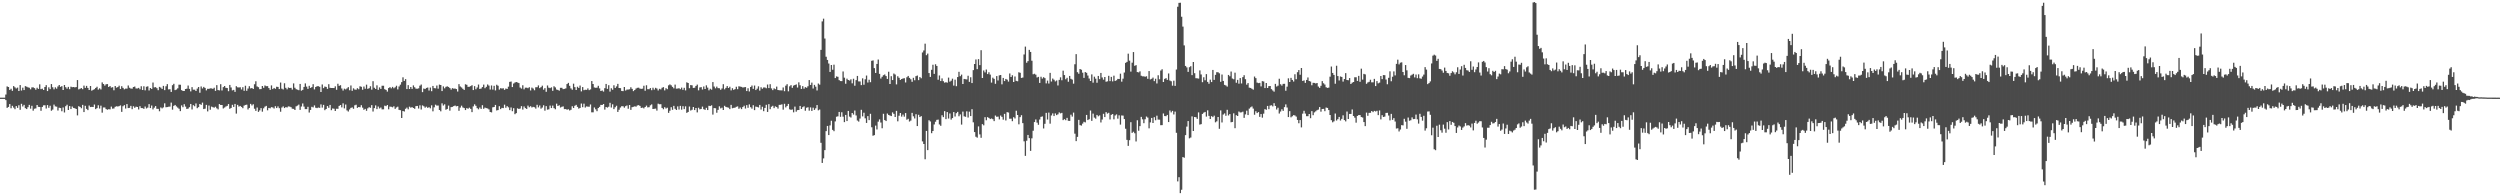 <svg xmlns="http://www.w3.org/2000/svg" width="1920" height="150"><path d="M0 75.000h1v1.000H0zM1 75.000h1v1.000H1zM2 75.000h1v1.000H2zM3 75.000h1v1.000H3zM4 72.577h1v4.302H4zM5 66.360h1v16.494H5zM6 66.812h1v15.288H6zM7 69.076h1v10.828H7zM8 68.157h1v14.973H8zM9 69.720h1v11.512H9zM10 66.104h1v16.531H10zM11 67.067h1v16.813H11zM12 67.954h1v13.483H12zM13 67.287h1v15.580H13zM14 69.896h1v10.965H14zM15 65.314h1v18.990H15zM16 69.527h1v10.213H16zM17 67.350h1v14.413H17zM18 69.193h1v11.351H18zM19 66.151h1v16.959H19zM20 66.548h1v17.197H20zM21 67.060h1v15.264H21zM22 67.401h1v13.148H22zM23 68.628h1v14.809H23zM24 67.098h1v14.143H24zM25 67.073h1v17.895H25zM26 67.676h1v15.847H26zM27 68.934h1v14.297H27zM28 67.368h1v13.262H28zM29 68.298h1v13.761H29zM30 64.776h1v17.419H30zM31 68.457h1v16.653H31zM32 68.105h1v14.000H32zM33 69.110h1v11.775H33zM34 66.831h1v14.034H34zM35 65.384h1v17.975H35zM36 69.935h1v10.760H36zM37 67.053h1v15.735H37zM38 68.448h1v12.739H38zM39 64.555h1v20.497H39zM40 67.010h1v17.140H40zM41 68.626h1v11.718H41zM42 67.086h1v14.606H42zM43 68.084h1v13.831H43zM44 66.387h1v18.508H44zM45 65.290h1v17.469H45zM46 66.735h1v16.269H46zM47 66.144h1v19.330H47zM48 69.140h1v13.375H48zM49 65.283h1v21.077H49zM50 66.984h1v14.590H50zM51 68.082h1v12.364H51zM52 66.708h1v17.789H52zM53 68.495h1v12.963H53zM54 66.549h1v17.193H54zM55 66.961h1v14.881H55zM56 66.837h1v16.057H56zM57 67.101h1v16.072H57zM58 66.856h1v16.832H58zM59 61.509h1v27.118H59zM60 68.654h1v12.895H60zM61 68.170h1v13.942H61zM62 67.632h1v15.526H62zM63 68.495h1v12.033H63zM64 65.720h1v20.344H64zM65 67.497h1v13.752H65zM66 65.950h1v17.678H66zM67 67.541h1v17.063H67zM68 69.141h1v11.910H68zM69 66.028h1v16.185H69zM70 69.622h1v12.475H70zM71 69.010h1v13.173H71zM72 68.500h1v11.777H72zM73 67.544h1v16.271H73zM74 66.609h1v16.423H74zM75 68.811h1v12.051H75zM76 67.834h1v15.511H76zM77 68.690h1v12.486H77zM78 63.277h1v23.242H78zM79 64.514h1v18.040H79zM80 65.762h1v16.780H80zM81 64.707h1v19.087H81zM82 64.555h1v19.700H82zM83 66.799h1v17.059H83zM84 66.069h1v17.933H84zM85 67.293h1v14.570H85zM86 66.945h1v16.535H86zM87 69.308h1v14.013H87zM88 66.036h1v15.995H88zM89 67.329h1v14.284H89zM90 66.890h1v14.909H90zM91 65.772h1v15.729H91zM92 68.291h1v12.632H92zM93 66.191h1v19.733H93zM94 67.470h1v14.147H94zM95 68.618h1v12.145H95zM96 68.043h1v15.332H96zM97 68.063h1v11.878H97zM98 65.648h1v17.355H98zM99 67.373h1v15.472H99zM100 67.977h1v13.350H100zM101 68.094h1v15.794H101zM102 66.838h1v14.763H102zM103 66.472h1v16.334H103zM104 67.943h1v13.957H104zM105 67.947h1v14.212H105zM106 67.491h1v16.603H106zM107 68.536h1v13.039H107zM108 66.263h1v16.714H108zM109 69.101h1v13.935H109zM110 66.242h1v17.384H110zM111 69.358h1v12.441H111zM112 66.622h1v16.698H112zM113 66.316h1v16.299H113zM114 69.480h1v10.472H114zM115 67.564h1v15.435H115zM116 68.304h1v12.766H116zM117 63.363h1v20.635H117zM118 67.122h1v15.563H118zM119 66.900h1v14.556H119zM120 67.736h1v15.810H120zM121 69.252h1v14.360H121zM122 66.708h1v18.750H122zM123 67.254h1v15.271H123zM124 68.308h1v14.967H124zM125 65.926h1v16.576H125zM126 69.197h1v10.184H126zM127 66.248h1v16.124H127zM128 64.592h1v17.610H128zM129 68.655h1v13.327H129zM130 68.510h1v13.384H130zM131 70.623h1v8.177H131zM132 65.448h1v18.799H132zM133 64.339h1v16.991H133zM134 69.233h1v11.350H134zM135 68.761h1v12.969H135zM136 67.828h1v14.820H136zM137 65.000h1v18.516H137zM138 65.100h1v20.263H138zM139 69.237h1v11.697H139zM140 69.815h1v12.510H140zM141 69.874h1v10.160H141zM142 68.352h1v13.537H142zM143 68.101h1v15.545H143zM144 65.690h1v17.719H144zM145 68.226h1v14.090H145zM146 70.184h1v9.662H146zM147 66.920h1v17.168H147zM148 68.871h1v11.929H148zM149 68.857h1v12.743H149zM150 69.872h1v9.608H150zM151 68.039h1v15.068H151zM152 66.802h1v15.454H152zM153 71.229h1v8.667H153zM154 66.413h1v14.136H154zM155 67.916h1v10.859H155zM156 66.695h1v17.091H156zM157 67.536h1v15.924H157zM158 69.434h1v11.112H158zM159 68.176h1v17.369H159zM160 68.254h1v12.791H160zM161 67.840h1v16.426H161zM162 67.912h1v13.933H162zM163 68.267h1v14.059H163zM164 67.368h1v15.296H164zM165 69.800h1v12.196H165zM166 65.361h1v17.837H166zM167 69.149h1v14.852H167zM168 69.444h1v10.480H168zM169 64.690h1v15.946H169zM170 69.477h1v11.163H170zM171 66.939h1v16.372H171zM172 66.045h1v16.546H172zM173 67.416h1v14.413H173zM174 67.648h1v13.670H174zM175 70.036h1v9.894H175zM176 65.221h1v18.332H176zM177 67.166h1v15.715H177zM178 69.450h1v11.030H178zM179 69.028h1v13.093H179zM180 70.554h1v9.278H180zM181 66.203h1v21.029H181zM182 67.067h1v13.479H182zM183 67.180h1v14.677H183zM184 67.022h1v14.320H184zM185 68.729h1v13.371H185zM186 66.987h1v16.096H186zM187 69.737h1v11.354H187zM188 65.837h1v14.764H188zM189 69.759h1v10.620H189zM190 68.008h1v16.050H190zM191 66.218h1v16.681H191zM192 67.877h1v11.879H192zM193 67.565h1v13.457H193zM194 68.377h1v11.701H194zM195 64.693h1v18.822H195zM196 62.426h1v22.744H196zM197 66.397h1v16.205H197zM198 66.952h1v18.959H198zM199 68.524h1v16.241H199zM200 68.378h1v14.650H200zM201 66.050h1v19.687H201zM202 67.448h1v15.776H202zM203 65.621h1v16.294H203zM204 66.219h1v15.076H204zM205 66.155h1v18.596H205zM206 67.615h1v15.255H206zM207 69.009h1v14.180H207zM208 65.579h1v16.689H208zM209 68.407h1v14.134H209zM210 67.544h1v15.827H210zM211 68.190h1v13.367H211zM212 66.618h1v16.397H212zM213 66.775h1v14.950H213zM214 68.403h1v14.709H214zM215 63.374h1v22.433H215zM216 68.090h1v14.513H216zM217 68.705h1v12.998H217zM218 63.932h1v19.046H218zM219 67.450h1v14.821H219zM220 68.606h1v13.929H220zM221 67.167h1v14.565H221zM222 67.609h1v14.265H222zM223 67.419h1v14.927H223zM224 68.833h1v14.695H224zM225 64.065h1v19.531H225zM226 67.401h1v17.104H226zM227 68.523h1v13.129H227zM228 68.877h1v12.215H228zM229 69.266h1v11.091H229zM230 64.479h1v19.883H230zM231 69.628h1v12.173H231zM232 68.993h1v10.464H232zM233 66.755h1v15.106H233zM234 64.074h1v19.760H234zM235 66.530h1v17.301H235zM236 68.259h1v13.754H236zM237 65.911h1v20.502H237zM238 67.516h1v16.934H238zM239 66.919h1v15.096H239zM240 64.684h1v17.803H240zM241 68.677h1v12.246H241zM242 66.803h1v15.913H242zM243 66.196h1v16.863H243zM244 66.212h1v16.377H244zM245 66.644h1v16.175H245zM246 70.678h1v9.488H246zM247 64.851h1v17.809H247zM248 67.684h1v12.856H248zM249 66.457h1v18.173H249zM250 66.781h1v16.945H250zM251 68.269h1v13.198H251zM252 64.688h1v18.113H252zM253 67.451h1v13.154H253zM254 67.603h1v17.047H254zM255 67.591h1v15.718H255zM256 67.616h1v15.891H256zM257 66.302h1v18.959H257zM258 68.957h1v14.551H258zM259 64.286h1v19.290H259zM260 65.971h1v15.408H260zM261 65.412h1v15.210H261zM262 67.954h1v14.522H262zM263 69.555h1v9.827H263zM264 68.086h1v15.166H264zM265 68.650h1v11.619H265zM266 67.883h1v16.916H266zM267 66.934h1v18.747H267zM268 69.339h1v14.708H268zM269 65.617h1v17.235H269zM270 69.737h1v12.760H270zM271 67.848h1v15.734H271zM272 68.785h1v12.132H272zM273 68.933h1v11.516H273zM274 67.730h1v15.132H274zM275 68.573h1v13.586H275zM276 66.247h1v16.129H276zM277 66.681h1v14.114H277zM278 68.932h1v13.777H278zM279 66.454h1v17.895H279zM280 68.141h1v15.471H280zM281 65.002h1v20.096H281zM282 68.234h1v14.964H282zM283 67.746h1v14.582H283zM284 66.258h1v16.536H284zM285 68.889h1v11.831H285zM286 62.381h1v23.284H286zM287 67.373h1v15.666H287zM288 68.324h1v12.644H288zM289 65.530h1v18.306H289zM290 69.014h1v12.795H290zM291 67.132h1v16.174H291zM292 68.299h1v14.285H292zM293 65.843h1v18.153H293zM294 65.853h1v18.117H294zM295 68.520h1v12.646H295zM296 69.083h1v12.452H296zM297 70.359h1v10.278H297zM298 67.645h1v16.311H298zM299 66.913h1v14.982H299zM300 67.862h1v14.175H300zM301 66.700h1v15.746H301zM302 67.805h1v13.802H302zM303 67.017h1v16.606H303zM304 65.858h1v16.688H304zM305 68.642h1v13.299H305zM306 66.426h1v17.972H306zM307 65.025h1v19.586H307zM308 63.074h1v27.528H308zM309 59.367h1v25.860H309zM310 62.139h1v23.532H310zM311 60.781h1v22.801H311zM312 68.406h1v14.238H312zM313 65.366h1v18.605H313zM314 68.334h1v13.563H314zM315 66.827h1v15.854H315zM316 68.255h1v14.027H316zM317 65.604h1v17.356H317zM318 67.012h1v16.547H318zM319 68.100h1v13.429H319zM320 68.163h1v13.178H320zM321 67.851h1v15.514H321zM322 65.781h1v15.111H322zM323 64.902h1v19.240H323zM324 70.761h1v10.191H324zM325 67.974h1v13.634H325zM326 68.426h1v14.278H326zM327 67.546h1v14.390H327zM328 67.211h1v15.641H328zM329 69.554h1v12.775H329zM330 67.241h1v15.945H330zM331 70.056h1v10.857H331zM332 66.016h1v19.499H332zM333 67.677h1v14.736H333zM334 67.815h1v12.559H334zM335 65.676h1v15.443H335zM336 68.074h1v12.966H336zM337 64.999h1v19.498H337zM338 65.264h1v20.258H338zM339 69.917h1v9.417H339zM340 66.345h1v14.706H340zM341 67.814h1v12.308H341zM342 66.653h1v17.618H342zM343 66.289h1v17.356H343zM344 66.772h1v14.337H344zM345 67.634h1v17.337H345zM346 68.789h1v13.500H346zM347 67.700h1v14.386H347zM348 68.083h1v13.355H348zM349 68.014h1v13.040H349zM350 68.394h1v13.272H350zM351 70.274h1v11.112H351zM352 64.634h1v20.476H352zM353 66.424h1v16.194H353zM354 67.155h1v14.019H354zM355 68.216h1v14.331H355zM356 69.046h1v13.961H356zM357 64.725h1v19.784H357zM358 65.117h1v17.915H358zM359 66.703h1v16.791H359zM360 66.607h1v16.073H360zM361 66.130h1v17.505H361zM362 65.437h1v20.701H362zM363 69.182h1v12.545H363zM364 66.142h1v14.009H364zM365 68.559h1v12.683H365zM366 67.191h1v15.883H366zM367 64.925h1v19.049H367zM368 68.291h1v14.308H368zM369 67.984h1v15.660H369zM370 66.849h1v13.925H370zM371 64.988h1v18.568H371zM372 67.713h1v14.939H372zM373 66.686h1v16.355H373zM374 64.889h1v18.424H374zM375 65.745h1v18.286H375zM376 68.747h1v17.261H376zM377 65.622h1v20.703H377zM378 68.803h1v13.642H378zM379 65.883h1v16.287H379zM380 69.449h1v11.134H380zM381 65.067h1v19.792H381zM382 65.845h1v18.696H382zM383 68.832h1v12.707H383zM384 67.715h1v16.077H384zM385 68.017h1v14.844H385zM386 67.805h1v15.230H386zM387 69.004h1v11.402H387zM388 68.010h1v14.724H388zM389 68.299h1v13.213H389zM390 66.572h1v15.883H390zM391 62.870h1v21.735H391zM392 62.629h1v19.898H392zM393 66.843h1v18.562H393zM394 64.173h1v18.912H394zM395 63.411h1v24.282H395zM396 62.998h1v23.894H396zM397 63.332h1v19.872H397zM398 63.811h1v19.909H398zM399 67.224h1v16.136H399zM400 68.026h1v13.494H400zM401 65.483h1v18.704H401zM402 68.605h1v13.145H402zM403 67.332h1v15.698H403zM404 67.306h1v16.379H404zM405 67.718h1v13.369H405zM406 66.945h1v15.419H406zM407 69.464h1v12.111H407zM408 67.267h1v15.243H408zM409 67.978h1v14.113H409zM410 69.339h1v13.031H410zM411 67.026h1v16.356H411zM412 66.944h1v13.551H412zM413 65.610h1v16.885H413zM414 67.708h1v13.305H414zM415 66.916h1v16.526H415zM416 65.806h1v16.755H416zM417 68.887h1v11.933H417zM418 67.711h1v17.273H418zM419 70.504h1v11.022H419zM420 65.660h1v18.584H420zM421 67.316h1v16.634H421zM422 67.663h1v13.434H422zM423 67.066h1v15.941H423zM424 69.759h1v11.336H424zM425 66.265h1v16.798H425zM426 67.145h1v16.749H426zM427 68.746h1v10.877H427zM428 69.059h1v12.324H428zM429 69.636h1v11.218H429zM430 67.443h1v15.161H430zM431 67.455h1v14.548H431zM432 68.456h1v13.239H432zM433 68.233h1v15.591H433zM434 67.903h1v15.846H434zM435 64.576h1v19.678H435zM436 63.622h1v20.291H436zM437 65.875h1v18.953H437zM438 67.871h1v16.471H438zM439 68.926h1v12.683H439zM440 64.256h1v18.690H440zM441 66.932h1v14.320H441zM442 69.119h1v11.395H442zM443 66.603h1v15.485H443zM444 67.532h1v15.860H444zM445 65.694h1v17.223H445zM446 70.192h1v9.332H446zM447 66.879h1v15.459H447zM448 69.283h1v10.356H448zM449 68.899h1v13.682H449zM450 69.000h1v12.727H450zM451 67.910h1v14.030H451zM452 69.203h1v12.774H452zM453 68.652h1v11.602H453zM454 62.273h1v23.994H454zM455 64.526h1v21.756H455zM456 67.156h1v15.388H456zM457 67.430h1v16.547H457zM458 67.322h1v18.097H458zM459 65.902h1v17.086H459zM460 67.867h1v14.215H460zM461 69.875h1v10.684H461zM462 69.497h1v11.136H462zM463 70.343h1v9.544H463zM464 67.752h1v16.418H464zM465 64.445h1v17.743H465zM466 68.269h1v14.350H466zM467 65.431h1v16.520H467zM468 70.371h1v8.590H468zM469 67.785h1v14.812H469zM470 68.891h1v11.221H470zM471 65.501h1v18.325H471zM472 67.524h1v14.881H472zM473 66.356h1v14.852H473zM474 64.396h1v21.577H474zM475 67.582h1v16.678H475zM476 67.695h1v14.869H476zM477 69.845h1v11.710H477zM478 69.985h1v11.652H478zM479 66.837h1v15.840H479zM480 69.507h1v12.047H480zM481 68.820h1v12.196H481zM482 68.745h1v14.761H482zM483 68.551h1v12.093H483zM484 66.999h1v17.356H484zM485 68.228h1v14.125H485zM486 69.999h1v12.010H486zM487 69.127h1v12.520H487zM488 67.967h1v13.929H488zM489 67.442h1v13.568H489zM490 67.307h1v13.431H490zM491 68.057h1v13.311H491zM492 68.240h1v14.670H492zM493 68.099h1v14.536H493zM494 65.869h1v17.384H494zM495 69.679h1v12.483H495zM496 65.488h1v15.624H496zM497 68.516h1v13.959H497zM498 68.493h1v13.842H498zM499 67.617h1v13.273H499zM500 69.261h1v10.903H500zM501 67.385h1v16.322H501zM502 68.791h1v14.781H502zM503 67.434h1v15.978H503zM504 67.997h1v16.933H504zM505 69.481h1v10.135H505zM506 68.187h1v11.905H506zM507 68.650h1v11.396H507zM508 67.374h1v15.528H508zM509 66.905h1v17.009H509zM510 69.432h1v12.899H510zM511 67.728h1v15.623H511zM512 68.482h1v14.237H512zM513 65.515h1v21.157H513zM514 64.827h1v20.216H514zM515 65.510h1v16.805H515zM516 66.716h1v17.604H516zM517 67.836h1v13.455H517zM518 64.971h1v18.610H518zM519 68.111h1v16.360H519zM520 68.001h1v13.705H520zM521 67.716h1v16.412H521zM522 68.503h1v12.792H522zM523 67.288h1v16.944H523zM524 68.986h1v12.601H524zM525 67.413h1v16.415H525zM526 69.448h1v12.204H526zM527 63.211h1v23.485H527zM528 63.731h1v22.253H528zM529 67.712h1v14.098H529zM530 65.352h1v19.562H530zM531 65.537h1v18.747H531zM532 67.553h1v14.646H532zM533 67.370h1v17.148H533zM534 65.992h1v16.952H534zM535 64.996h1v21.347H535zM536 69.380h1v13.336H536zM537 67.180h1v16.813H537zM538 66.913h1v16.757H538zM539 68.777h1v13.070H539zM540 66.397h1v17.457H540zM541 68.350h1v16.004H541zM542 65.522h1v17.263H542zM543 67.266h1v17.284H543zM544 69.382h1v11.893H544zM545 68.147h1v13.300H545zM546 68.867h1v12.042H546zM547 63.021h1v24.991H547zM548 66.437h1v16.543H548zM549 67.841h1v15.284H549zM550 66.487h1v20.074H550zM551 67.688h1v16.704H551zM552 67.765h1v13.876H552zM553 68.956h1v14.298H553zM554 67.955h1v14.749H554zM555 64.655h1v19.819H555zM556 68.610h1v12.664H556zM557 67.484h1v14.663H557zM558 66.112h1v16.299H558zM559 67.594h1v15.090H559zM560 66.617h1v17.220H560zM561 69.433h1v11.119H561zM562 67.760h1v15.405H562zM563 69.008h1v13.832H563zM564 68.479h1v14.196H564zM565 66.634h1v15.377H565zM566 68.502h1v13.209H566zM567 66.258h1v17.285H567zM568 66.525h1v16.067H568zM569 66.716h1v17.118H569zM570 67.247h1v14.974H570zM571 67.023h1v14.171H571zM572 66.880h1v16.497H572zM573 69.951h1v10.816H573zM574 67.784h1v15.021H574zM575 70.246h1v9.924H575zM576 66.823h1v15.527H576zM577 65.667h1v17.802H577zM578 68.255h1v12.538H578zM579 65.687h1v18.916H579zM580 69.166h1v12.696H580zM581 68.083h1v14.026H581zM582 66.294h1v16.240H582zM583 69.586h1v11.025H583zM584 67.013h1v17.110H584zM585 68.166h1v13.795H585zM586 67.153h1v18.264H586zM587 67.170h1v15.741H587zM588 67.769h1v12.712H588zM589 64.900h1v21.087H589zM590 67.635h1v12.340H590zM591 64.675h1v19.198H591zM592 67.895h1v14.090H592zM593 69.214h1v12.026H593zM594 67.855h1v15.201H594zM595 68.497h1v13.197H595zM596 66.516h1v15.688H596zM597 69.099h1v14.283H597zM598 69.302h1v11.250H598zM599 69.375h1v11.124H599zM600 69.415h1v10.732H600zM601 67.178h1v17.031H601zM602 70.016h1v9.712H602zM603 65.804h1v16.684H603zM604 64.684h1v16.653H604zM605 70.149h1v9.668H605zM606 66.288h1v17.654H606zM607 65.369h1v19.018H607zM608 67.438h1v16.656H608zM609 65.749h1v20.510H609zM610 65.296h1v16.598H610zM611 64.824h1v20.939H611zM612 67.202h1v17.368H612zM613 63.216h1v21.259H613zM614 65.474h1v15.874H614zM615 68.289h1v15.438H615zM616 66.171h1v16.170H616zM617 68.121h1v13.553H617zM618 66.904h1v18.141H618zM619 67.376h1v15.357H619zM620 66.267h1v16.125H620zM621 61.477h1v23.536H621zM622 65.239h1v17.248H622zM623 63.438h1v21.766H623zM624 67.989h1v14.702H624zM625 65.185h1v19.237H625zM626 66.567h1v16.643H626zM627 69.457h1v11.237H627zM628 64.142h1v20.571H628zM629 65.044h1v19.086H629zM630 38.303h1v71.353H630zM631 16.442h1v108.707H631zM632 14.334h1v107.334H632zM633 29.576h1v85.748H633zM634 43.562h1v57.147H634zM635 46.035h1v50.681H635zM636 48.794h1v54.948H636zM637 55.241h1v41.088H637zM638 49.914h1v42.833H638zM639 53.578h1v46.166H639zM640 49.681h1v51.099H640zM641 59.935h1v33.300H641zM642 58.653h1v31.003H642zM643 59.008h1v30.350H643zM644 61.540h1v24.419H644zM645 62.255h1v27.451H645zM646 62.309h1v23.934H646zM647 54.879h1v34.701H647zM648 59.646h1v34.135H648zM649 64.305h1v23.950H649zM650 60.428h1v32.547H650zM651 61.419h1v23.777H651zM652 61.875h1v27.674H652zM653 60.911h1v29.356H653zM654 63.993h1v22.794H654zM655 60.449h1v27.582H655zM656 65.861h1v19.045H656zM657 61.557h1v27.132H657zM658 58.310h1v34.252H658zM659 62.495h1v30.902H659zM660 62.578h1v28.472H660zM661 65.384h1v18.961H661zM662 60.149h1v29.253H662zM663 65.096h1v21.458H663zM664 60.857h1v30.001H664zM665 57.993h1v36.395H665zM666 63.375h1v25.795H666zM667 61.238h1v31.031H667zM668 63.112h1v24.276H668zM669 46.710h1v51.033H669zM670 46.376h1v57.856H670zM671 52.315h1v51.450H671zM672 56.005h1v40.441H672zM673 49.105h1v50.347H673zM674 45.709h1v47.727H674zM675 56.747h1v34.956H675zM676 60.330h1v33.772H676zM677 58.936h1v39.583H677zM678 57.767h1v29.606H678zM679 57.193h1v35.026H679zM680 58.401h1v34.579H680zM681 60.612h1v26.601H681zM682 55.090h1v33.156H682zM683 64.528h1v24.218H683zM684 58.511h1v30.626H684zM685 61.506h1v24.806H685zM686 56.451h1v30.999H686zM687 57.219h1v32.650H687zM688 64.833h1v20.299H688zM689 58.596h1v34.599H689zM690 59.772h1v29.104H690zM691 61.401h1v25.366H691zM692 60.669h1v28.884H692zM693 60.252h1v27.772H693zM694 60.036h1v29.569H694zM695 63.318h1v23.515H695zM696 59.362h1v32.608H696zM697 58.316h1v32.910H697zM698 59.799h1v33.521H698zM699 60.877h1v31.723H699zM700 62.842h1v23.836H700zM701 59.760h1v29.595H701zM702 61.660h1v29.306H702zM703 58.474h1v29.257H703zM704 58.020h1v38.788H704zM705 61.532h1v26.614H705zM706 59.199h1v30.700H706zM707 60.131h1v29.071H707zM708 40.307h1v68.293H708zM709 38.755h1v71.834H709zM710 33.522h1v88.804H710zM711 42.411h1v58.168H711zM712 41.142h1v74.135H712zM713 56.125h1v36.216H713zM714 59.076h1v34.192H714zM715 53.607h1v48.679H715zM716 49.728h1v50.863H716zM717 56.720h1v38.889H717zM718 49.373h1v44.120H718zM719 50.630h1v41.440H719zM720 61.248h1v30.618H720zM721 57.982h1v37.601H721zM722 62.266h1v34.353H722zM723 60.230h1v28.299H723zM724 62.362h1v27.582H724zM725 63.504h1v21.854H725zM726 63.121h1v28.372H726zM727 63.475h1v22.596H727zM728 59.604h1v31.413H728zM729 62.721h1v24.403H729zM730 61.967h1v29.903H730zM731 60.421h1v30.247H731zM732 65.732h1v20.350H732zM733 61.163h1v28.347H733zM734 66.214h1v20.732H734zM735 59.204h1v26.701H735zM736 55.127h1v34.161H736zM737 58.541h1v29.295H737zM738 57.303h1v38.401H738zM739 64.513h1v21.214H739zM740 60.641h1v28.707H740zM741 60.836h1v28.891H741zM742 61.040h1v24.445H742zM743 58.167h1v32.104H743zM744 62.883h1v22.886H744zM745 59.364h1v29.777H745zM746 63.771h1v20.091H746zM747 53.881h1v40.063H747zM748 49.132h1v52.304H748zM749 45.682h1v59.306H749zM750 53.093h1v52.647H750zM751 45.394h1v51.691H751zM752 50.008h1v53.225H752zM753 38.538h1v67.269H753zM754 59.900h1v35.448H754zM755 54.142h1v42.124H755zM756 55.612h1v34.381H756zM757 53.407h1v38.963H757zM758 56.875h1v33.066H758zM759 55.496h1v35.055H759zM760 57.298h1v34.162H760zM761 63.421h1v27.550H761zM762 59.644h1v31.878H762zM763 60.581h1v32.453H763zM764 64.347h1v24.364H764zM765 58.403h1v31.287H765zM766 61.789h1v27.742H766zM767 57.860h1v33.813H767zM768 57.586h1v31.125H768zM769 64.777h1v24.974H769zM770 59.874h1v32.017H770zM771 62.251h1v25.208H771zM772 60.598h1v31.934H772zM773 61.192h1v24.935H773zM774 62.665h1v23.758H774zM775 56.420h1v34.782H775zM776 59.152h1v31.989H776zM777 57.823h1v35.255H777zM778 62.970h1v27.026H778zM779 58.721h1v32.281H779zM780 62.126h1v22.904H780zM781 62.404h1v25.906H781zM782 55.506h1v39.958H782zM783 55.888h1v34.090H783zM784 59.848h1v28.617H784zM785 59.533h1v35.018H785zM786 41.847h1v66.691H786zM787 35.790h1v83.930H787zM788 48.167h1v59.940H788zM789 46.974h1v56.677H789zM790 38.276h1v67.810H790zM791 39.877h1v76.014H791zM792 46.665h1v59.549H792zM793 57.037h1v43.352H793zM794 56.604h1v37.120H794zM795 57.341h1v34.407H795zM796 59.496h1v34.693H796zM797 59.055h1v36.802H797zM798 63.709h1v28.113H798zM799 58.954h1v30.779H799zM800 60.353h1v29.051H800zM801 59.313h1v39.323H801zM802 60.027h1v35.032H802zM803 64.030h1v22.652H803zM804 61.893h1v29.888H804zM805 64.139h1v22.356H805zM806 55.945h1v39.040H806zM807 62.611h1v26.057H807zM808 60.307h1v26.781H808zM809 61.261h1v27.871H809zM810 62.518h1v24.588H810zM811 61.775h1v26.664H811zM812 65.650h1v22.180H812zM813 61.346h1v24.976H813zM814 59.392h1v27.716H814zM815 61.620h1v25.063H815zM816 54.260h1v38.000H816zM817 57.663h1v33.831H817zM818 60.858h1v31.469H818zM819 59.768h1v30.734H819zM820 62.774h1v29.989H820zM821 58.307h1v34.591H821zM822 60.494h1v27.566H822zM823 61.132h1v28.442H823zM824 64.262h1v22.202H824zM825 49.346h1v53.315H825zM826 41.553h1v66.860H826zM827 55.445h1v49.684H827zM828 56.611h1v35.465H828zM829 53.015h1v43.083H829zM830 53.534h1v42.906H830zM831 55.817h1v39.086H831zM832 59.783h1v33.734H832zM833 55.357h1v38.638H833zM834 55.933h1v32.329H834zM835 57.993h1v34.201H835zM836 60.294h1v31.262H836zM837 62.207h1v22.680H837zM838 57.153h1v35.658H838zM839 63.472h1v23.794H839zM840 58.905h1v31.424H840zM841 60.415h1v30.722H841zM842 63.555h1v24.705H842zM843 58.309h1v31.027H843zM844 60.793h1v27.859H844zM845 56.005h1v38.062H845zM846 59.517h1v32.296H846zM847 61.162h1v26.261H847zM848 59.160h1v30.758H848zM849 62.770h1v23.357H849zM850 62.482h1v24.757H850zM851 58.233h1v28.400H851zM852 62.310h1v29.419H852zM853 59.058h1v29.132H853zM854 62.528h1v25.070H854zM855 58.120h1v33.540H855zM856 62.145h1v26.555H856zM857 61.668h1v26.189H857zM858 60.569h1v30.584H858zM859 60.686h1v27.874H859zM860 56.580h1v39.137H860zM861 62.701h1v25.973H861zM862 60.406h1v28.354H862zM863 55.717h1v35.723H863zM864 48.300h1v50.579H864zM865 47.490h1v59.905H865zM866 41.218h1v70.817H866zM867 46.600h1v61.065H867zM868 54.984h1v38.889H868zM869 48.134h1v53.931H869zM870 39.987h1v61.193H870zM871 50.554h1v51.782H871zM872 50.015h1v58.624H872zM873 55.353h1v37.013H873zM874 55.597h1v44.808H874zM875 54.773h1v42.102H875zM876 58.168h1v31.574H876zM877 58.598h1v33.043H877zM878 58.607h1v35.990H878zM879 58.908h1v32.686H879zM880 58.578h1v30.943H880zM881 60.497h1v29.843H881zM882 54.567h1v43.999H882zM883 60.965h1v33.023H883zM884 60.512h1v30.079H884zM885 59.623h1v34.855H885zM886 62.285h1v27.737H886zM887 60.444h1v31.903H887zM888 64.097h1v24.713H888zM889 57.784h1v34.084H889zM890 60.872h1v31.037H890zM891 54.147h1v42.026H891zM892 53.178h1v42.947H892zM893 62.953h1v24.168H893zM894 60.590h1v28.558H894zM895 60.021h1v29.245H895zM896 61.345h1v26.945H896zM897 56.401h1v37.346H897zM898 61.851h1v22.983H898zM899 62.433h1v23.905H899zM900 65.796h1v19.337H900zM901 61.932h1v26.000H901zM902 65.959h1v19.758H902zM903 53.391h1v48.613H903zM904 5.190h1v134.130H904zM905 2.200h1v133.898H905zM906 2.083h1v146.242H906zM907 12.843h1v132.888H907zM908 20.450h1v100.187H908zM909 34.877h1v86.238H909zM910 50.657h1v53.105H910zM911 51.744h1v45.501H911zM912 55.213h1v37.772H912zM913 51.606h1v54.636H913zM914 50.847h1v54.757H914zM915 57.683h1v31.711H915zM916 47.600h1v53.027H916zM917 56.193h1v33.642H917zM918 60.063h1v30.010H918zM919 60.176h1v31.131H919zM920 60.368h1v25.952H920zM921 54.067h1v41.603H921zM922 57.198h1v38.143H922zM923 63.123h1v24.385H923zM924 59.358h1v27.158H924zM925 61.627h1v24.318H925zM926 56.916h1v32.615H926zM927 62.891h1v21.864H927zM928 64.333h1v24.642H928zM929 61.185h1v30.196H929zM930 63.004h1v26.183H930zM931 53.718h1v36.231H931zM932 61.355h1v27.465H932zM933 57.501h1v36.428H933zM934 55.461h1v37.739H934zM935 55.508h1v34.325H935zM936 56.339h1v42.555H936zM937 62.827h1v21.940H937zM938 57.267h1v36.787H938zM939 62.153h1v25.827H939zM940 65.200h1v21.896H940zM941 65.632h1v23.278H941zM942 66.508h1v17.801H942zM943 57.541h1v31.133H943zM944 58.571h1v29.037H944zM945 54.927h1v38.964H945zM946 60.336h1v33.292H946zM947 60.879h1v26.164H947zM948 55.796h1v42.637H948zM949 63.524h1v24.939H949zM950 61.359h1v27.733H950zM951 64.281h1v21.368H951zM952 59.956h1v26.399H952zM953 64.106h1v22.164H953zM954 59.250h1v26.528H954zM955 57.753h1v32.767H955zM956 60.801h1v27.036H956zM957 65.038h1v19.955H957zM958 63.778h1v24.603H958zM959 67.340h1v16.071H959zM960 67.557h1v14.849H960zM961 68.182h1v13.559H961zM962 68.886h1v14.525H962zM963 58.793h1v29.336H963zM964 59.985h1v25.485H964zM965 63.423h1v23.426H965zM966 63.856h1v22.213H966zM967 63.637h1v26.133H967zM968 66.378h1v21.232H968zM969 62.322h1v28.037H969zM970 62.566h1v24.730H970zM971 67.654h1v16.186H971zM972 63.723h1v20.624H972zM973 67.605h1v13.754H973zM974 66.166h1v17.706H974zM975 66.030h1v15.065H975zM976 68.443h1v12.401H976zM977 69.457h1v12.270H977zM978 70.400h1v8.834H978zM979 64.429h1v16.939H979zM980 66.483h1v17.633H980zM981 65.774h1v16.984H981zM982 60.445h1v26.762H982zM983 64.714h1v20.943H983zM984 65.763h1v18.155H984zM985 64.413h1v20.752H985zM986 64.360h1v17.903H986zM987 69.706h1v10.487H987zM988 66.562h1v16.044H988zM989 60.174h1v29.721H989zM990 62.995h1v22.365H990zM991 59.788h1v30.315H991zM992 61.385h1v27.882H992zM993 62.632h1v25.790H993zM994 57.020h1v31.658H994zM995 60.801h1v28.740H995zM996 55.441h1v36.673H996zM997 53.804h1v40.860H997zM998 57.411h1v34.800H998zM999 52.235h1v45.583H999zM1000 62.161h1v25.140H1000zM1001 61.724h1v23.379H1001zM1002 63.664h1v23.577H1002zM1003 61.393h1v27.847H1003zM1004 59.495h1v29.728H1004zM1005 62.228h1v25.299H1005zM1006 62.643h1v28.111H1006zM1007 65.468h1v19.870H1007zM1008 63.607h1v24.872H1008zM1009 63.717h1v22.604H1009zM1010 64.109h1v21.395H1010zM1011 63.721h1v20.933H1011zM1012 66.457h1v17.713H1012zM1013 67.499h1v14.734H1013zM1014 65.873h1v19.884H1014zM1015 62.312h1v21.402H1015zM1016 63.946h1v19.667H1016zM1017 64.948h1v20.444H1017zM1018 67.025h1v15.541H1018zM1019 67.554h1v15.321H1019zM1020 67.257h1v17.279H1020zM1021 58.865h1v29.444H1021zM1022 51.076h1v41.257H1022zM1023 56.005h1v37.944H1023zM1024 57.555h1v35.635H1024zM1025 64.319h1v22.893H1025zM1026 50.508h1v42.053H1026zM1027 58.423h1v33.106H1027zM1028 61.795h1v27.987H1028zM1029 58.722h1v33.858H1029zM1030 59.065h1v32.214H1030zM1031 62.672h1v25.892H1031zM1032 60.684h1v31.540H1032zM1033 56.181h1v37.077H1033zM1034 61.430h1v24.247H1034zM1035 61.636h1v29.778H1035zM1036 59.932h1v27.586H1036zM1037 64.500h1v23.025H1037zM1038 63.465h1v20.608H1038zM1039 62.965h1v26.101H1039zM1040 59.341h1v31.035H1040zM1041 59.326h1v34.875H1041zM1042 62.134h1v26.914H1042zM1043 58.253h1v30.105H1043zM1044 62.832h1v25.529H1044zM1045 52.748h1v37.153H1045zM1046 61.131h1v29.128H1046zM1047 56.707h1v37.042H1047zM1048 57.154h1v39.724H1048zM1049 64.351h1v22.102H1049zM1050 63.342h1v25.613H1050zM1051 62.844h1v23.818H1051zM1052 61.232h1v25.414H1052zM1053 63.245h1v22.003H1053zM1054 63.217h1v22.910H1054zM1055 60.562h1v24.579H1055zM1056 66.088h1v19.526H1056zM1057 62.235h1v22.862H1057zM1058 63.975h1v24.432H1058zM1059 63.462h1v21.366H1059zM1060 58.375h1v33.344H1060zM1061 60.794h1v27.685H1061zM1062 57.643h1v32.215H1062zM1063 57.771h1v31.799H1063zM1064 61.076h1v25.637H1064zM1065 64.724h1v21.928H1065zM1066 59.740h1v28.987H1066zM1067 54.805h1v37.637H1067zM1068 62.416h1v25.041H1068zM1069 58.921h1v33.155H1069zM1070 54.856h1v35.883H1070zM1071 57.883h1v35.451H1071zM1072 49.048h1v49.685H1072zM1073 45.834h1v52.687H1073zM1074 49.445h1v51.535H1074zM1075 48.126h1v51.356H1075zM1076 47.869h1v48.233H1076zM1077 55.272h1v41.046H1077zM1078 57.783h1v33.440H1078zM1079 49.970h1v43.459H1079zM1080 54.018h1v44.880H1080zM1081 59.805h1v30.483H1081zM1082 59.981h1v32.740H1082zM1083 58.016h1v34.338H1083zM1084 57.357h1v32.822H1084zM1085 56.656h1v34.854H1085zM1086 59.466h1v31.872H1086zM1087 57.228h1v30.794H1087zM1088 60.059h1v31.598H1088zM1089 57.076h1v37.841H1089zM1090 60.167h1v27.247H1090zM1091 60.476h1v29.316H1091zM1092 58.782h1v33.878H1092zM1093 57.312h1v31.607H1093zM1094 51.574h1v48.745H1094zM1095 53.433h1v45.053H1095zM1096 64.602h1v21.079H1096zM1097 63.784h1v21.754H1097zM1098 62.528h1v25.654H1098zM1099 48.739h1v55.134H1099zM1100 42.730h1v55.318H1100zM1101 42.001h1v72.655H1101zM1102 42.655h1v72.689H1102zM1103 46.756h1v49.828H1103zM1104 45.164h1v60.047H1104zM1105 52.945h1v42.803H1105zM1106 53.089h1v46.932H1106zM1107 54.155h1v47.742H1107zM1108 55.884h1v39.833H1108zM1109 51.895h1v46.909H1109zM1110 54.500h1v47.426H1110zM1111 55.991h1v37.789H1111zM1112 56.313h1v43.105H1112zM1113 58.154h1v34.847H1113zM1114 56.122h1v39.716H1114zM1115 54.709h1v38.915H1115zM1116 55.610h1v38.694H1116zM1117 57.100h1v39.733H1117zM1118 55.518h1v46.572H1118zM1119 51.669h1v46.235H1119zM1120 56.794h1v39.626H1120zM1121 53.397h1v43.713H1121zM1122 50.862h1v48.924H1122zM1123 58.036h1v39.960H1123zM1124 49.764h1v47.333H1124zM1125 52.188h1v42.384H1125zM1126 53.894h1v42.589H1126zM1127 54.149h1v41.968H1127zM1128 55.239h1v41.292H1128zM1129 47.029h1v50.886H1129zM1130 53.589h1v41.335H1130zM1131 51.095h1v49.050H1131zM1132 55.454h1v38.973H1132zM1133 53.348h1v39.380H1133zM1134 51.469h1v43.543H1134zM1135 47.933h1v46.173H1135zM1136 55.688h1v37.338H1136zM1137 58.005h1v35.121H1137zM1138 47.450h1v50.448H1138zM1139 46.785h1v59.160H1139zM1140 47.957h1v65.329H1140zM1141 51.578h1v55.665H1141zM1142 54.962h1v43.162H1142zM1143 52.388h1v45.688H1143zM1144 56.968h1v39.075H1144zM1145 57.858h1v35.701H1145zM1146 54.368h1v40.431H1146zM1147 55.275h1v39.347H1147zM1148 54.394h1v39.287H1148zM1149 60.783h1v30.526H1149zM1150 58.787h1v38.459H1150zM1151 56.507h1v38.789H1151zM1152 57.078h1v43.344H1152zM1153 53.154h1v46.310H1153zM1154 53.244h1v41.604H1154zM1155 50.770h1v52.100H1155zM1156 53.043h1v45.613H1156zM1157 53.518h1v42.263H1157zM1158 56.261h1v46.643H1158zM1159 54.907h1v45.439H1159zM1160 47.365h1v53.509H1160zM1161 45.492h1v56.240H1161zM1162 51.422h1v48.842H1162zM1163 43.589h1v55.972H1163zM1164 47.360h1v50.942H1164zM1165 55.497h1v40.046H1165zM1166 49.588h1v45.192H1166zM1167 49.707h1v48.413H1167zM1168 48.209h1v48.974H1168zM1169 58.965h1v34.954H1169zM1170 53.335h1v43.551H1170zM1171 54.941h1v37.656H1171zM1172 51.691h1v42.369H1172zM1173 50.916h1v43.996H1173zM1174 55.674h1v36.960H1174zM1175 56.521h1v34.792H1175zM1176 57.280h1v37.677H1176zM1177 1.880h1v125.174H1177zM1178 1.600h1v144.125H1178zM1179 2.367h1v143.176H1179zM1180 26.685h1v105.082H1180zM1181 35.399h1v71.576H1181zM1182 37.499h1v75.858H1182zM1183 36.760h1v74.886H1183zM1184 40.169h1v65.746H1184zM1185 44.934h1v63.571H1185zM1186 49.387h1v53.366H1186zM1187 44.808h1v64.645H1187zM1188 49.331h1v52.696H1188zM1189 49.910h1v49.279H1189zM1190 53.707h1v44.977H1190zM1191 54.658h1v40.006H1191zM1192 52.548h1v47.732H1192zM1193 54.135h1v44.320H1193zM1194 53.467h1v44.213H1194zM1195 48.039h1v53.573H1195zM1196 54.779h1v45.983H1196zM1197 53.150h1v44.148H1197zM1198 54.299h1v44.599H1198zM1199 55.602h1v44.470H1199zM1200 47.109h1v48.529H1200zM1201 53.186h1v44.560H1201zM1202 49.543h1v47.575H1202zM1203 53.725h1v45.296H1203zM1204 48.235h1v50.016H1204zM1205 50.627h1v48.649H1205zM1206 55.782h1v40.932H1206zM1207 50.004h1v46.968H1207zM1208 56.205h1v33.915H1208zM1209 50.153h1v48.898H1209zM1210 58.563h1v34.449H1210zM1211 53.979h1v45.885H1211zM1212 54.081h1v41.777H1212zM1213 51.322h1v40.471H1213zM1214 56.267h1v37.700H1214zM1215 59.886h1v33.210H1215zM1216 41.565h1v63.082H1216zM1217 34.168h1v76.472H1217zM1218 49.715h1v51.299H1218zM1219 52.941h1v47.144H1219zM1220 58.703h1v37.497H1220zM1221 46.064h1v53.817H1221zM1222 49.641h1v49.391H1222zM1223 53.280h1v44.113H1223zM1224 48.949h1v47.382H1224zM1225 56.257h1v31.942H1225zM1226 55.094h1v39.465H1226zM1227 58.674h1v34.772H1227zM1228 57.037h1v41.205H1228zM1229 52.450h1v49.545H1229zM1230 55.864h1v39.598H1230zM1231 55.815h1v40.731H1231zM1232 56.327h1v38.866H1232zM1233 54.556h1v40.894H1233zM1234 57.980h1v32.153H1234zM1235 58.353h1v36.180H1235zM1236 54.824h1v48.417H1236zM1237 55.486h1v42.389H1237zM1238 52.610h1v47.814H1238zM1239 53.815h1v43.551H1239zM1240 58.379h1v34.340H1240zM1241 53.723h1v44.622H1241zM1242 58.264h1v36.270H1242zM1243 58.000h1v39.406H1243zM1244 53.486h1v44.962H1244zM1245 55.491h1v37.386H1245zM1246 55.481h1v41.875H1246zM1247 58.789h1v29.753H1247zM1248 53.824h1v38.247H1248zM1249 56.865h1v35.495H1249zM1250 57.650h1v32.489H1250zM1251 54.829h1v44.836H1251zM1252 56.511h1v31.976H1252zM1253 55.515h1v36.425H1253zM1254 64.782h1v21.470H1254zM1255 49.227h1v64.147H1255zM1256 46.383h1v75.976H1256zM1257 34.756h1v88.142H1257zM1258 43.872h1v66.349H1258zM1259 42.427h1v72.182H1259zM1260 50.697h1v47.725H1260zM1261 53.587h1v48.280H1261zM1262 52.251h1v46.414H1262zM1263 47.017h1v54.955H1263zM1264 51.354h1v42.601H1264zM1265 50.946h1v51.308H1265zM1266 47.561h1v55.486H1266zM1267 54.088h1v40.161H1267zM1268 52.407h1v47.229H1268zM1269 57.510h1v41.202H1269zM1270 55.857h1v42.135H1270zM1271 56.295h1v41.160H1271zM1272 54.701h1v43.212H1272zM1273 49.440h1v49.419H1273zM1274 52.647h1v41.261H1274zM1275 54.976h1v46.699H1275zM1276 51.613h1v43.259H1276zM1277 54.682h1v48.595H1277zM1278 52.599h1v45.705H1278zM1279 51.051h1v47.808H1279zM1280 49.531h1v49.030H1280zM1281 55.701h1v37.985H1281zM1282 55.309h1v40.846H1282zM1283 54.649h1v43.093H1283zM1284 48.828h1v47.642H1284zM1285 48.327h1v50.675H1285zM1286 55.672h1v39.090H1286zM1287 53.706h1v37.363H1287zM1288 55.299h1v42.834H1288zM1289 54.335h1v39.370H1289zM1290 54.465h1v41.124H1290zM1291 51.671h1v41.388H1291zM1292 54.673h1v43.255H1292zM1293 55.528h1v39.483H1293zM1294 53.691h1v50.084H1294zM1295 46.697h1v52.461H1295zM1296 51.213h1v46.487H1296zM1297 45.100h1v57.024H1297zM1298 40.946h1v61.057H1298zM1299 44.433h1v62.000H1299zM1300 46.456h1v54.460H1300zM1301 51.808h1v45.078H1301zM1302 48.189h1v46.464H1302zM1303 47.950h1v50.387H1303zM1304 53.904h1v49.183H1304zM1305 52.951h1v48.100H1305zM1306 52.797h1v45.915H1306zM1307 46.700h1v57.182H1307zM1308 45.241h1v65.596H1308zM1309 46.147h1v56.228H1309zM1310 50.829h1v46.357H1310zM1311 54.369h1v40.590H1311zM1312 50.821h1v48.823H1312zM1313 49.895h1v52.432H1313zM1314 51.894h1v46.103H1314zM1315 50.973h1v45.491H1315zM1316 50.836h1v49.714H1316zM1317 49.014h1v46.681H1317zM1318 51.944h1v41.666H1318zM1319 49.226h1v44.547H1319zM1320 59.022h1v34.617H1320zM1321 55.331h1v41.884H1321zM1322 55.592h1v42.703H1322zM1323 49.884h1v47.838H1323zM1324 45.506h1v55.167H1324zM1325 57.224h1v38.907H1325zM1326 52.645h1v46.613H1326zM1327 53.667h1v42.464H1327zM1328 46.303h1v51.138H1328zM1329 47.128h1v59.783H1329zM1330 50.747h1v43.159H1330zM1331 42.408h1v55.842H1331zM1332 50.257h1v50.015H1332zM1333 52.928h1v46.630H1333zM1334 32.228h1v89.287H1334zM1335 34.629h1v87.994H1335zM1336 44.104h1v72.276H1336zM1337 42.066h1v67.971H1337zM1338 36.965h1v72.660H1338zM1339 45.931h1v60.880H1339zM1340 53.181h1v49.185H1340zM1341 33.014h1v76.201H1341zM1342 46.898h1v56.364H1342zM1343 52.011h1v50.171H1343zM1344 54.334h1v45.936H1344zM1345 50.955h1v45.448H1345zM1346 47.081h1v52.662H1346zM1347 50.439h1v42.895H1347zM1348 50.548h1v50.033H1348zM1349 42.698h1v50.616H1349zM1350 52.465h1v43.736H1350zM1351 55.506h1v41.089H1351zM1352 56.549h1v36.093H1352zM1353 53.367h1v46.463H1353zM1354 48.820h1v47.478H1354zM1355 48.108h1v53.535H1355zM1356 48.454h1v53.161H1356zM1357 53.974h1v44.941H1357zM1358 55.779h1v40.320H1358zM1359 49.589h1v53.652H1359zM1360 40.766h1v61.030H1360zM1361 45.807h1v50.392H1361zM1362 47.366h1v48.164H1362zM1363 51.469h1v50.067H1363zM1364 52.125h1v48.146H1364zM1365 51.492h1v42.598H1365zM1366 51.613h1v43.727H1366zM1367 49.345h1v48.332H1367zM1368 51.994h1v47.672H1368zM1369 49.466h1v53.664H1369zM1370 47.588h1v49.762H1370zM1371 55.326h1v36.895H1371zM1372 42.926h1v67.038H1372zM1373 29.923h1v92.190H1373zM1374 31.498h1v102.747H1374zM1375 34.672h1v85.025H1375zM1376 25.952h1v106.745H1376zM1377 41.876h1v68.633H1377zM1378 39.899h1v67.571H1378zM1379 40.703h1v57.127H1379zM1380 49.851h1v62.493H1380zM1381 48.431h1v59.209H1381zM1382 43.031h1v59.100H1382zM1383 37.795h1v62.523H1383zM1384 54.751h1v44.971H1384zM1385 48.215h1v52.188H1385zM1386 50.480h1v51.567H1386zM1387 52.107h1v48.210H1387zM1388 54.621h1v39.036H1388zM1389 55.578h1v35.532H1389zM1390 53.560h1v47.062H1390zM1391 57.475h1v35.690H1391zM1392 53.669h1v40.896H1392zM1393 56.776h1v44.122H1393zM1394 54.722h1v36.905H1394zM1395 57.123h1v39.833H1395zM1396 59.568h1v34.950H1396zM1397 56.613h1v37.855H1397zM1398 54.734h1v39.466H1398zM1399 56.467h1v36.405H1399zM1400 57.933h1v41.733H1400zM1401 56.583h1v37.185H1401zM1402 49.214h1v48.376H1402zM1403 45.155h1v64.441H1403zM1404 46.499h1v53.110H1404zM1405 50.335h1v52.592H1405zM1406 55.222h1v38.039H1406zM1407 51.613h1v50.659H1407zM1408 57.046h1v33.802H1408zM1409 59.290h1v31.084H1409zM1410 58.118h1v33.579H1410zM1411 58.727h1v41.567H1411zM1412 45.885h1v63.698H1412zM1413 43.590h1v56.791H1413zM1414 54.747h1v43.911H1414zM1415 51.044h1v46.753H1415zM1416 51.787h1v45.216H1416zM1417 55.327h1v39.706H1417zM1418 57.879h1v34.825H1418zM1419 58.171h1v29.610H1419zM1420 60.880h1v28.162H1420zM1421 58.606h1v33.708H1421zM1422 59.533h1v28.903H1422zM1423 62.228h1v24.898H1423zM1424 56.933h1v34.341H1424zM1425 59.467h1v32.901H1425zM1426 59.814h1v34.277H1426zM1427 58.026h1v38.101H1427zM1428 57.997h1v35.690H1428zM1429 57.420h1v37.180H1429zM1430 54.540h1v37.990H1430zM1431 48.100h1v48.366H1431zM1432 52.834h1v46.477H1432zM1433 59.803h1v33.872H1433zM1434 55.573h1v37.604H1434zM1435 59.256h1v32.795H1435zM1436 52.284h1v42.873H1436zM1437 54.545h1v40.427H1437zM1438 56.052h1v34.613H1438zM1439 53.387h1v40.937H1439zM1440 54.501h1v38.290H1440zM1441 53.239h1v45.838H1441zM1442 57.226h1v35.258H1442zM1443 53.279h1v40.637H1443zM1444 51.380h1v42.982H1444zM1445 54.738h1v37.987H1445zM1446 47.091h1v49.968H1446zM1447 57.968h1v32.073H1447zM1448 58.587h1v30.572H1448zM1449 62.279h1v28.154H1449zM1450 55.548h1v41.164H1450zM1451 52.576h1v48.588H1451zM1452 51.827h1v48.346H1452zM1453 59.481h1v37.933H1453zM1454 49.116h1v49.318H1454zM1455 46.295h1v49.946H1455zM1456 48.165h1v47.519H1456zM1457 54.914h1v37.704H1457zM1458 53.639h1v46.103H1458zM1459 57.862h1v32.895H1459zM1460 55.460h1v36.431H1460zM1461 61.645h1v28.925H1461zM1462 61.254h1v25.535H1462zM1463 52.544h1v46.804H1463zM1464 57.283h1v29.685H1464zM1465 57.499h1v32.627H1465zM1466 53.784h1v40.387H1466zM1467 59.776h1v30.305H1467zM1468 52.554h1v41.579H1468zM1469 57.245h1v32.998H1469zM1470 54.775h1v40.582H1470zM1471 59.553h1v34.402H1471zM1472 59.259h1v31.126H1472zM1473 57.085h1v37.940H1473zM1474 55.925h1v42.450H1474zM1475 56.356h1v37.690H1475zM1476 57.784h1v37.007H1476zM1477 63.168h1v33.627H1477zM1478 61.401h1v31.777H1478zM1479 61.039h1v29.885H1479zM1480 54.739h1v44.129H1480zM1481 57.231h1v36.053H1481zM1482 59.922h1v30.239H1482zM1483 57.169h1v35.888H1483zM1484 53.284h1v35.811H1484zM1485 51.511h1v47.194H1485zM1486 56.624h1v35.065H1486zM1487 57.854h1v36.389H1487zM1488 51.590h1v44.512H1488zM1489 53.802h1v42.370H1489zM1490 45.530h1v57.549H1490zM1491 39.095h1v69.531H1491zM1492 32.088h1v94.562H1492zM1493 36.379h1v88.140H1493zM1494 51.393h1v46.339H1494zM1495 38.752h1v68.310H1495zM1496 52.063h1v48.464H1496zM1497 49.087h1v53.316H1497zM1498 51.943h1v43.903H1498zM1499 56.844h1v37.024H1499zM1500 52.375h1v46.270H1500zM1501 59.653h1v36.842H1501zM1502 59.479h1v33.132H1502zM1503 60.758h1v31.451H1503zM1504 60.030h1v31.050H1504zM1505 58.437h1v35.981H1505zM1506 59.289h1v34.199H1506zM1507 62.107h1v27.916H1507zM1508 60.685h1v31.699H1508zM1509 56.692h1v37.525H1509zM1510 57.876h1v35.612H1510zM1511 58.805h1v35.262H1511zM1512 57.417h1v39.312H1512zM1513 58.152h1v36.968H1513zM1514 59.210h1v31.245H1514zM1515 61.192h1v28.924H1515zM1516 62.527h1v26.287H1516zM1517 56.808h1v33.277H1517zM1518 57.295h1v34.332H1518zM1519 57.401h1v37.681H1519zM1520 56.203h1v39.515H1520zM1521 59.893h1v34.827H1521zM1522 54.733h1v42.347H1522zM1523 60.620h1v30.892H1523zM1524 55.647h1v40.832H1524zM1525 57.716h1v35.340H1525zM1526 62.137h1v28.258H1526zM1527 63.048h1v25.509H1527zM1528 49.714h1v44.257H1528zM1529 50.256h1v53.903H1529zM1530 46.496h1v54.219H1530zM1531 44.743h1v74.287H1531zM1532 42.168h1v70.265H1532zM1533 52.021h1v46.462H1533zM1534 43.483h1v62.087H1534zM1535 51.973h1v42.468H1535zM1536 58.785h1v36.178H1536zM1537 49.843h1v45.143H1537zM1538 50.988h1v40.730H1538zM1539 50.060h1v50.473H1539zM1540 57.717h1v40.761H1540zM1541 51.646h1v45.632H1541zM1542 56.824h1v35.326H1542zM1543 58.393h1v34.051H1543zM1544 54.936h1v33.591H1544zM1545 55.034h1v33.319H1545zM1546 62.160h1v27.915H1546zM1547 59.068h1v30.895H1547zM1548 56.545h1v33.949H1548zM1549 56.318h1v39.845H1549zM1550 58.627h1v30.426H1550zM1551 59.067h1v36.410H1551zM1552 57.549h1v31.572H1552zM1553 56.334h1v39.188H1553zM1554 53.309h1v40.667H1554zM1555 63.239h1v25.636H1555zM1556 57.371h1v35.624H1556zM1557 59.605h1v28.949H1557zM1558 50.146h1v42.821H1558zM1559 54.421h1v38.893H1559zM1560 57.098h1v36.276H1560zM1561 55.468h1v42.436H1561zM1562 58.535h1v32.145H1562zM1563 52.272h1v43.414H1563zM1564 51.488h1v43.317H1564zM1565 61.628h1v27.799H1565zM1566 60.886h1v30.206H1566zM1567 54.974h1v38.208H1567zM1568 4.515h1v125.566H1568zM1569 2.108h1v137.324H1569zM1570 11.558h1v130.658H1570zM1571 28.303h1v95.405H1571zM1572 42.568h1v62.369H1572zM1573 35.006h1v74.741H1573zM1574 45.788h1v59.314H1574zM1575 45.774h1v54.242H1575zM1576 49.347h1v45.363H1576zM1577 48.086h1v54.212H1577zM1578 49.317h1v58.112H1578zM1579 57.943h1v34.273H1579zM1580 52.297h1v40.267H1580zM1581 58.601h1v37.295H1581zM1582 62.651h1v31.403H1582zM1583 54.743h1v45.479H1583zM1584 57.999h1v41.081H1584zM1585 57.402h1v37.851H1585zM1586 58.850h1v31.774H1586zM1587 60.138h1v35.557H1587zM1588 58.515h1v43.174H1588zM1589 59.416h1v33.495H1589zM1590 53.134h1v42.561H1590zM1591 52.907h1v41.378H1591zM1592 50.027h1v41.545H1592zM1593 54.917h1v38.450H1593zM1594 54.721h1v36.698H1594zM1595 50.595h1v42.519H1595zM1596 53.625h1v39.713H1596zM1597 51.658h1v45.982H1597zM1598 56.384h1v45.152H1598zM1599 54.337h1v41.944H1599zM1600 51.970h1v41.638H1600zM1601 55.617h1v37.173H1601zM1602 55.321h1v39.990H1602zM1603 56.358h1v36.195H1603zM1604 57.782h1v31.484H1604zM1605 56.409h1v34.796H1605zM1606 54.575h1v40.497H1606zM1607 37.755h1v68.636H1607zM1608 45.149h1v63.536H1608zM1609 54.209h1v44.102H1609zM1610 51.701h1v42.449H1610zM1611 58.610h1v32.299H1611zM1612 57.075h1v36.798H1612zM1613 58.621h1v36.448H1613zM1614 52.656h1v48.212H1614zM1615 53.467h1v43.507H1615zM1616 57.045h1v31.978H1616zM1617 54.872h1v40.252H1617zM1618 60.049h1v30.670H1618zM1619 57.862h1v34.295H1619zM1620 59.998h1v30.284H1620zM1621 62.799h1v28.202H1621zM1622 59.670h1v29.514H1622zM1623 61.794h1v25.266H1623zM1624 54.540h1v35.812H1624zM1625 60.913h1v31.555H1625zM1626 62.657h1v27.063H1626zM1627 55.443h1v42.922H1627zM1628 56.983h1v36.376H1628zM1629 56.100h1v37.314H1629zM1630 55.300h1v38.799H1630zM1631 55.218h1v41.378H1631zM1632 58.356h1v38.123H1632zM1633 61.934h1v29.473H1633zM1634 52.076h1v39.394H1634zM1635 55.496h1v35.502H1635zM1636 51.781h1v44.196H1636zM1637 53.511h1v39.961H1637zM1638 55.138h1v34.435H1638zM1639 56.878h1v39.637H1639zM1640 56.679h1v37.453H1640zM1641 54.323h1v50.650H1641zM1642 53.818h1v42.616H1642zM1643 61.805h1v28.677H1643zM1644 58.453h1v36.202H1644zM1645 60.032h1v29.437H1645zM1646 43.258h1v64.694H1646zM1647 35.646h1v78.554H1647zM1648 44.654h1v63.805H1648zM1649 48.651h1v57.890H1649zM1650 45.498h1v66.069H1650zM1651 44.212h1v66.812H1651zM1652 51.724h1v50.442H1652zM1653 47.830h1v56.892H1653zM1654 51.619h1v54.664H1654zM1655 56.793h1v37.266H1655zM1656 55.352h1v37.884H1656zM1657 59.434h1v30.058H1657zM1658 50.691h1v44.612H1658zM1659 56.355h1v36.147H1659zM1660 59.067h1v29.053H1660zM1661 58.657h1v32.864H1661zM1662 61.543h1v27.671H1662zM1663 56.590h1v39.874H1663zM1664 57.720h1v41.096H1664zM1665 57.744h1v32.456H1665zM1666 54.434h1v40.739H1666zM1667 59.307h1v32.119H1667zM1668 54.535h1v43.014H1668zM1669 56.870h1v35.658H1669zM1670 57.653h1v36.504H1670zM1671 56.266h1v41.911H1671zM1672 55.148h1v41.110H1672zM1673 44.501h1v53.168H1673zM1674 53.677h1v40.438H1674zM1675 58.698h1v33.875H1675zM1676 59.391h1v33.801H1676zM1677 57.483h1v33.604H1677zM1678 57.984h1v37.274H1678zM1679 59.537h1v32.777H1679zM1680 58.875h1v33.153H1680zM1681 60.168h1v30.916H1681zM1682 62.975h1v24.050H1682zM1683 57.670h1v39.145H1683zM1684 56.878h1v31.799H1684zM1685 36.981h1v79.937H1685zM1686 42.324h1v78.469H1686zM1687 42.833h1v70.817H1687zM1688 42.715h1v70.544H1688zM1689 35.866h1v76.932H1689zM1690 25.677h1v90.258H1690zM1691 41.880h1v63.814H1691zM1692 56.835h1v39.119H1692zM1693 52.307h1v45.340H1693zM1694 57.465h1v32.830H1694zM1695 54.942h1v46.803H1695zM1696 53.933h1v42.936H1696zM1697 52.358h1v39.750H1697zM1698 58.206h1v35.928H1698zM1699 58.804h1v29.435H1699zM1700 57.849h1v37.568H1700zM1701 58.419h1v37.392H1701zM1702 59.876h1v36.598H1702zM1703 51.845h1v43.509H1703zM1704 55.159h1v39.704H1704zM1705 52.718h1v42.671H1705zM1706 58.779h1v31.855H1706zM1707 59.594h1v32.951H1707zM1708 57.346h1v33.650H1708zM1709 57.077h1v40.999H1709zM1710 58.022h1v38.835H1710zM1711 56.885h1v33.252H1711zM1712 52.857h1v44.023H1712zM1713 55.154h1v39.538H1713zM1714 52.899h1v42.944H1714zM1715 48.180h1v52.064H1715zM1716 51.330h1v47.344H1716zM1717 52.182h1v40.413H1717zM1718 57.978h1v31.593H1718zM1719 59.987h1v38.237H1719zM1720 50.606h1v49.162H1720zM1721 58.695h1v35.684H1721zM1722 55.678h1v38.051H1722zM1723 61.129h1v26.689H1723zM1724 63.306h1v23.255H1724zM1725 61.610h1v28.315H1725zM1726 64.223h1v18.627H1726zM1727 66.263h1v18.212H1727zM1728 67.648h1v14.964H1728zM1729 65.984h1v19.799H1729zM1730 68.113h1v14.720H1730zM1731 68.835h1v13.822H1731zM1732 67.572h1v15.070H1732zM1733 67.855h1v13.694H1733zM1734 68.246h1v15.478H1734zM1735 67.524h1v14.607H1735zM1736 69.710h1v11.324H1736zM1737 68.506h1v14.168H1737zM1738 69.461h1v9.899H1738zM1739 66.063h1v17.335H1739zM1740 69.075h1v15.123H1740zM1741 67.997h1v12.096H1741zM1742 68.575h1v12.314H1742zM1743 68.421h1v14.681H1743zM1744 64.886h1v18.427H1744zM1745 69.669h1v11.903H1745zM1746 69.208h1v13.648H1746zM1747 68.680h1v13.208H1747zM1748 67.416h1v14.734H1748zM1749 66.867h1v16.334H1749zM1750 70.923h1v7.864H1750zM1751 68.187h1v13.767H1751zM1752 68.895h1v10.668H1752zM1753 65.984h1v14.667H1753zM1754 64.119h1v20.649H1754zM1755 68.568h1v15.138H1755zM1756 65.699h1v16.069H1756zM1757 69.611h1v11.761H1757zM1758 66.117h1v18.037H1758zM1759 67.875h1v13.652H1759zM1760 69.990h1v8.974H1760zM1761 69.377h1v11.333H1761zM1762 69.414h1v11.895H1762zM1763 65.533h1v19.024H1763zM1764 68.006h1v16.485H1764zM1765 67.716h1v14.310H1765zM1766 68.216h1v15.141H1766zM1767 67.806h1v13.434H1767zM1768 64.640h1v24.068H1768zM1769 65.886h1v21.451H1769zM1770 68.208h1v11.887H1770zM1771 66.603h1v14.165H1771zM1772 68.643h1v12.485H1772zM1773 64.498h1v19.475H1773zM1774 60.257h1v26.072H1774zM1775 66.490h1v16.013H1775zM1776 66.367h1v16.308H1776zM1777 67.900h1v16.778H1777zM1778 67.262h1v17.351H1778zM1779 68.203h1v16.370H1779zM1780 70.076h1v12.615H1780zM1781 68.970h1v12.282H1781zM1782 69.432h1v9.890H1782zM1783 64.908h1v19.330H1783zM1784 67.940h1v13.712H1784zM1785 65.009h1v17.939H1785zM1786 67.306h1v15.126H1786zM1787 70.142h1v12.805H1787zM1788 67.773h1v14.920H1788zM1789 68.366h1v13.155H1789zM1790 67.627h1v14.823H1790zM1791 69.160h1v11.947H1791zM1792 66.209h1v17.945H1792zM1793 66.392h1v17.602H1793zM1794 69.331h1v12.843H1794zM1795 67.572h1v16.351H1795zM1796 70.324h1v9.846H1796zM1797 66.229h1v18.803H1797zM1798 65.834h1v20.545H1798zM1799 68.820h1v10.899H1799zM1800 65.284h1v20.296H1800zM1801 68.551h1v12.140H1801zM1802 63.806h1v21.609H1802zM1803 63.911h1v20.212H1803zM1804 69.947h1v9.324H1804zM1805 65.444h1v19.135H1805zM1806 68.866h1v12.485H1806zM1807 65.217h1v21.409H1807zM1808 67.470h1v14.856H1808zM1809 68.115h1v15.831H1809zM1810 69.054h1v13.740H1810zM1811 68.576h1v12.584H1811zM1812 66.004h1v17.337H1812zM1813 67.834h1v13.817H1813zM1814 68.655h1v12.219H1814zM1815 66.553h1v15.679H1815zM1816 69.316h1v11.509H1816zM1817 65.240h1v19.815H1817zM1818 66.451h1v15.897H1818zM1819 68.262h1v13.138H1819zM1820 68.572h1v13.093H1820zM1821 68.862h1v14.405H1821zM1822 64.792h1v19.013H1822zM1823 67.923h1v13.664H1823zM1824 68.110h1v13.889H1824zM1825 68.577h1v13.051H1825zM1826 65.655h1v18.185H1826zM1827 63.912h1v22.552H1827zM1828 69.704h1v10.500H1828zM1829 66.064h1v17.597H1829zM1830 69.298h1v11.438H1830zM1831 66.754h1v14.282H1831zM1832 62.049h1v22.837H1832zM1833 67.906h1v15.865H1833zM1834 67.746h1v16.442H1834zM1835 67.502h1v14.920H1835zM1836 67.113h1v16.350H1836zM1837 64.976h1v20.292H1837zM1838 69.530h1v11.538H1838zM1839 65.677h1v17.258H1839zM1840 67.987h1v13.181H1840zM1841 66.155h1v16.436H1841zM1842 65.549h1v18.412H1842zM1843 67.099h1v14.998H1843zM1844 66.075h1v15.659H1844zM1845 68.618h1v12.142H1845zM1846 66.472h1v18.633H1846zM1847 66.272h1v17.088H1847zM1848 66.608h1v15.733H1848zM1849 67.059h1v15.012H1849zM1850 70.542h1v9.226H1850zM1851 67.264h1v13.589H1851zM1852 67.761h1v14.327H1852zM1853 69.870h1v11.091H1853zM1854 68.331h1v12.986H1854zM1855 68.008h1v12.679H1855zM1856 64.160h1v18.778H1856zM1857 69.934h1v11.421H1857zM1858 68.323h1v13.401H1858zM1859 67.903h1v13.707H1859zM1860 70.355h1v9.192H1860zM1861 66.177h1v17.907H1861zM1862 67.608h1v14.623H1862zM1863 65.944h1v17.122H1863zM1864 66.671h1v15.823H1864zM1865 66.329h1v15.815H1865zM1866 61.510h1v23.650H1866zM1867 67.294h1v14.440H1867zM1868 68.595h1v12.676H1868zM1869 66.216h1v17.258H1869zM1870 65.138h1v16.253H1870zM1871 63.317h1v20.867H1871zM1872 68.590h1v12.725H1872zM1873 65.757h1v17.246H1873zM1874 65.850h1v17.880H1874zM1875 69.045h1v13.035H1875zM1876 62.724h1v24.180H1876zM1877 66.665h1v14.865H1877zM1878 65.418h1v17.195H1878zM1879 68.477h1v13.339H1879zM1880 57.459h1v34.624H1880zM1881 52.709h1v46.936H1881zM1882 51.593h1v48.677H1882zM1883 59.061h1v31.763H1883zM1884 55.478h1v33.050H1884zM1885 65.376h1v20.067H1885zM1886 69.126h1v12.000H1886zM1887 64.175h1v20.879H1887zM1888 66.677h1v18.731H1888zM1889 69.229h1v12.258H1889zM1890 70.283h1v7.996H1890zM1891 71.250h1v7.144H1891zM1892 71.640h1v7.302H1892zM1893 72.039h1v7.561H1893zM1894 73.448h1v3.709H1894zM1895 73.564h1v3.112H1895zM1896 73.616h1v3.223H1896zM1897 74.037h1v2.282H1897zM1898 74.001h1v1.953H1898zM1899 74.471h1v1.421H1899zM1900 74.191h1v1.661H1900zM1901 74.375h1v1.148H1901zM1902 74.449h1v1.000H1902zM1903 74.678h1v1.000H1903zM1904 74.782h1v1.000H1904zM1905 74.716h1v1.000H1905zM1906 74.778h1v1.000H1906zM1907 74.826h1v1.000H1907zM1908 74.848h1v1.000H1908zM1909 74.889h1v1.000H1909zM1910 74.935h1v1.000H1910zM1911 74.941h1v1.000H1911zM1912 74.939h1v1.000H1912zM1913 74.951h1v1.000H1913zM1914 74.965h1v1.000H1914zM1915 74.967h1v1.000H1915zM1916 74.982h1v1.000H1916zM1917 74.984h1v1.000H1917zM1918 74.982h1v1.000H1918zM1919 74.990h1v1.000H1919z" fill="#4a4a4a"/></svg>